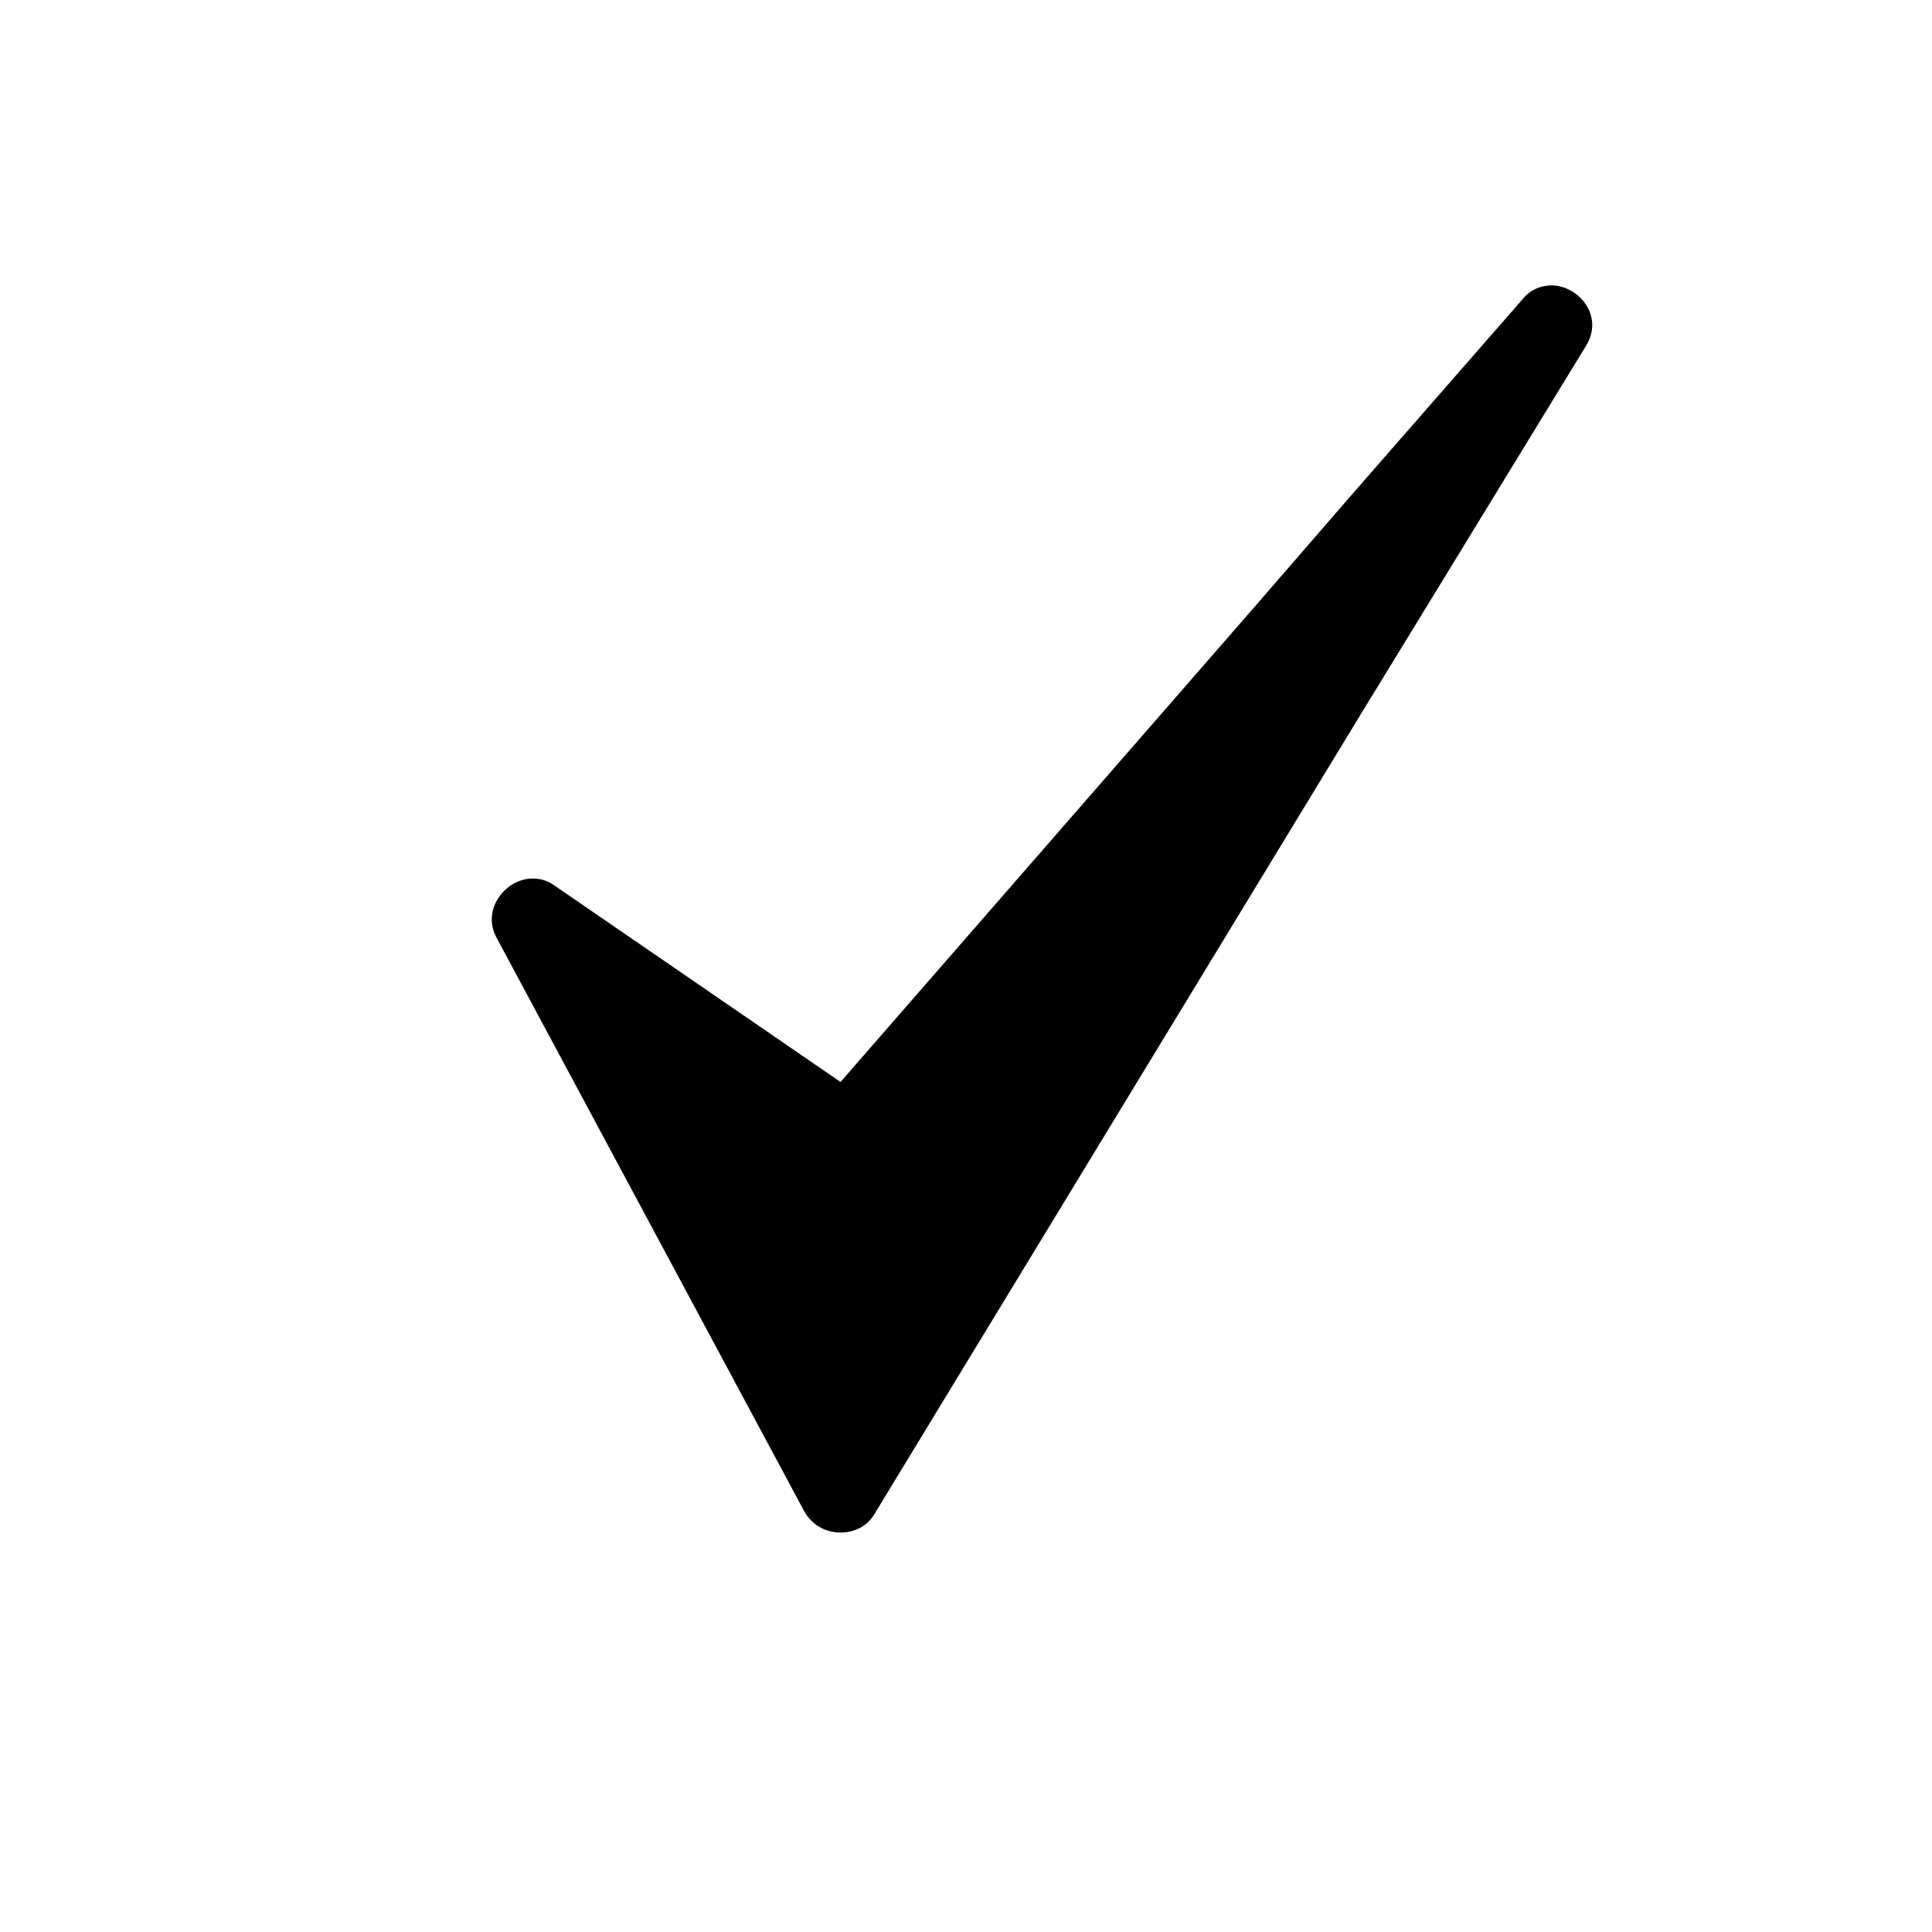 <?xml version="1.0" encoding="UTF-8"?>
<!-- Uploaded to: SVG Repo, www.svgrepo.com, Generator: SVG Repo Mixer Tools -->
<svg fill="#000000" width="800px" height="800px" version="1.1" viewBox="144 144 512 512" xmlns="http://www.w3.org/2000/svg">
 <path d="m366.75 430.73-75.57-51.891c-2.016-1.512-4.031-2.016-6.047-2.016-7.055 0-13.602 8.062-9.574 15.617l81.617 152.15c2.016 3.527 5.543 5.543 9.574 5.543 3.527 0 7.055-1.512 9.07-5.039l128.98-212.11 26.199-42.824 33.25-54.41c5.039-8.062-2.016-16.121-9.07-16.121-2.519 0-5.543 1.008-7.559 3.527l-45.344 51.891-26.199 30.23z"/>
</svg>